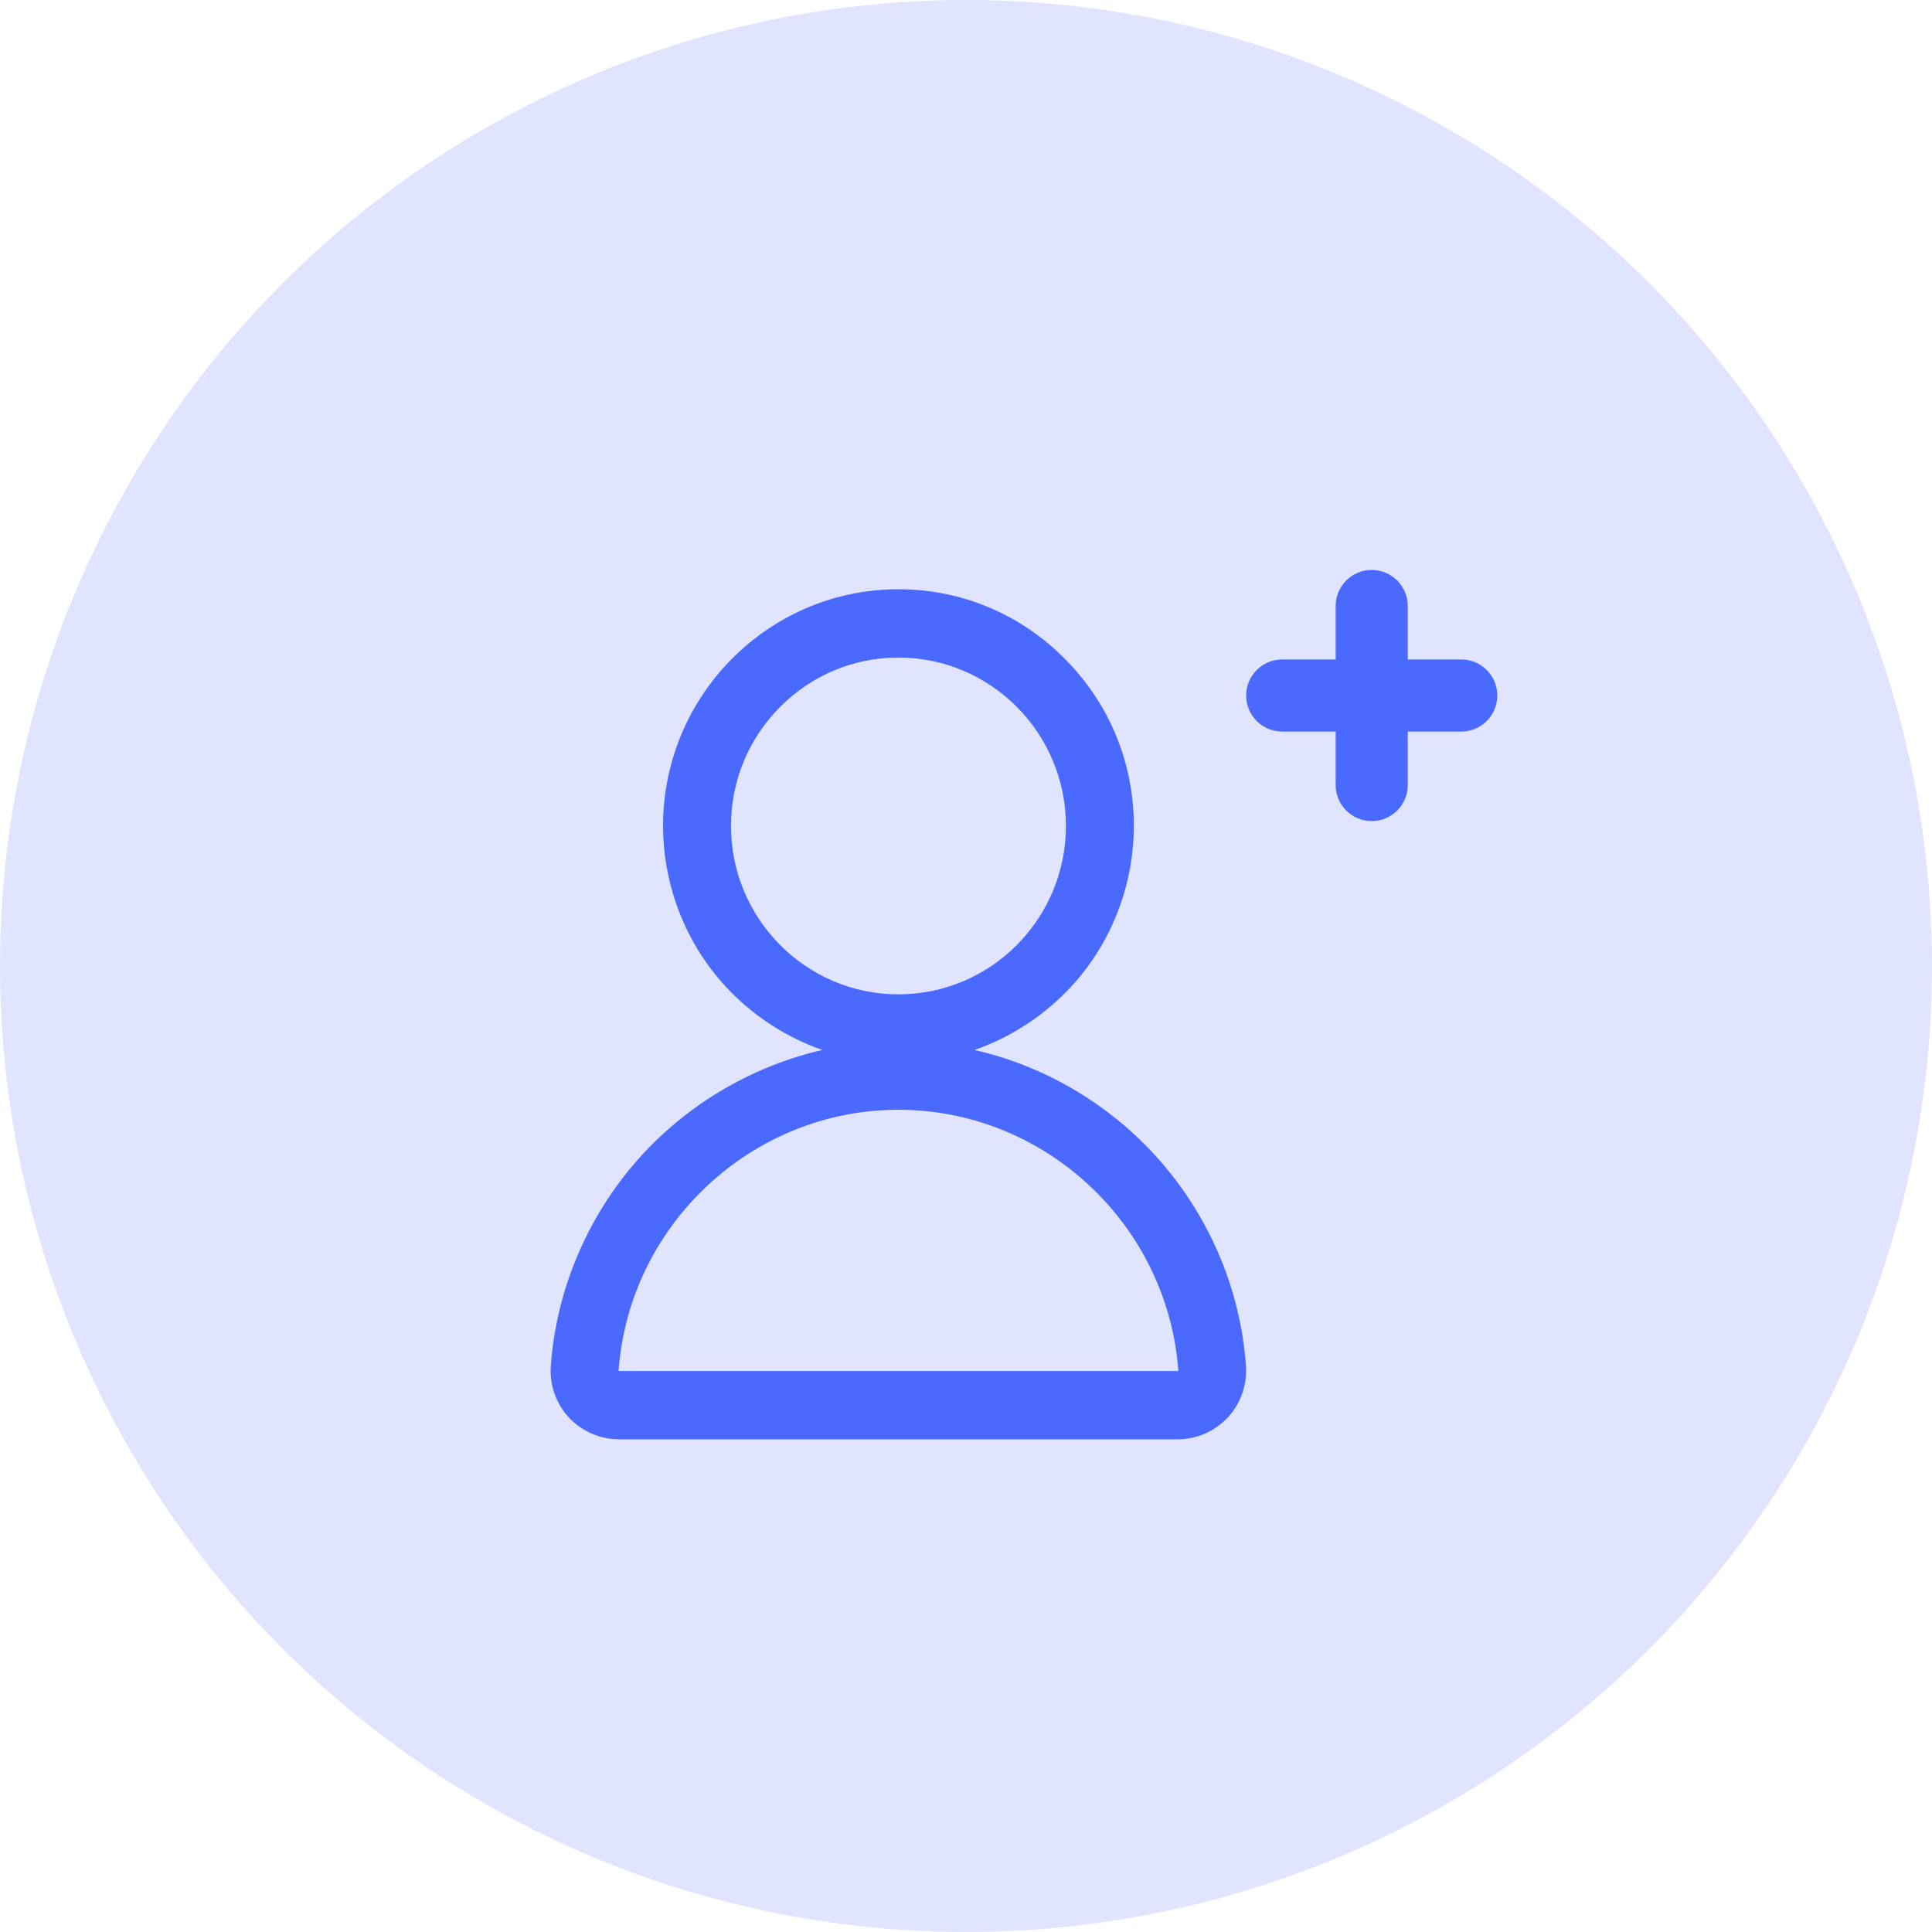 <svg width="80" height="80" viewBox="0 0 80 80" fill="none" xmlns="http://www.w3.org/2000/svg">
<circle cx="40" cy="40" r="40" fill="#E1E4FF"/>
<path fill-rule="evenodd" clip-rule="evenodd" d="M58.293 27.307H60.507C61.331 27.307 62 27.976 62 28.8C62 29.624 61.331 30.293 60.507 30.293H58.293V32.507C58.293 33.331 57.624 34 56.8 34C55.976 34 55.307 33.331 55.307 32.507V30.293H53.093C52.269 30.293 51.6 29.624 51.6 28.8C51.6 27.976 52.269 27.307 53.093 27.307H55.307V25.093C55.307 24.269 55.976 23.6 56.8 23.6C57.199 23.6 57.572 23.755 57.855 24.038C58.139 24.321 58.293 24.694 58.293 25.093V27.307ZM48.793 56.766C48.35 50.701 43.259 45.953 37.203 45.953C31.148 45.953 26.056 50.701 25.613 56.76L25.619 56.766L25.656 56.772H48.769C48.781 56.772 48.787 56.772 48.793 56.766ZM44.138 34.201C44.138 30.355 41.028 27.228 37.203 27.228C35.354 27.228 33.615 27.954 32.299 29.276C30.99 30.593 30.269 32.342 30.269 34.201C30.269 38.047 33.378 41.174 37.203 41.174C41.028 41.174 44.138 38.047 44.138 34.201ZM40.349 43.478C43.15 44.112 45.756 45.611 47.738 47.739C49.993 50.159 51.363 53.291 51.593 56.571C51.648 57.339 51.375 58.113 50.848 58.686C50.314 59.265 49.55 59.6 48.762 59.6H25.632C24.844 59.6 24.086 59.265 23.546 58.686C23.025 58.113 22.752 57.345 22.807 56.571C23.043 53.291 24.413 50.159 26.662 47.739C28.644 45.618 31.251 44.118 34.051 43.478C32.336 42.881 30.778 41.79 29.626 40.364C28.226 38.626 27.456 36.438 27.456 34.201C27.456 28.795 31.826 24.4 37.203 24.4C39.803 24.4 42.246 25.418 44.089 27.277C45.938 29.13 46.95 31.586 46.95 34.201C46.95 36.438 46.18 38.626 44.78 40.364C43.628 41.79 42.071 42.881 40.349 43.478Z" fill="#4A69FF"/>
</svg>
